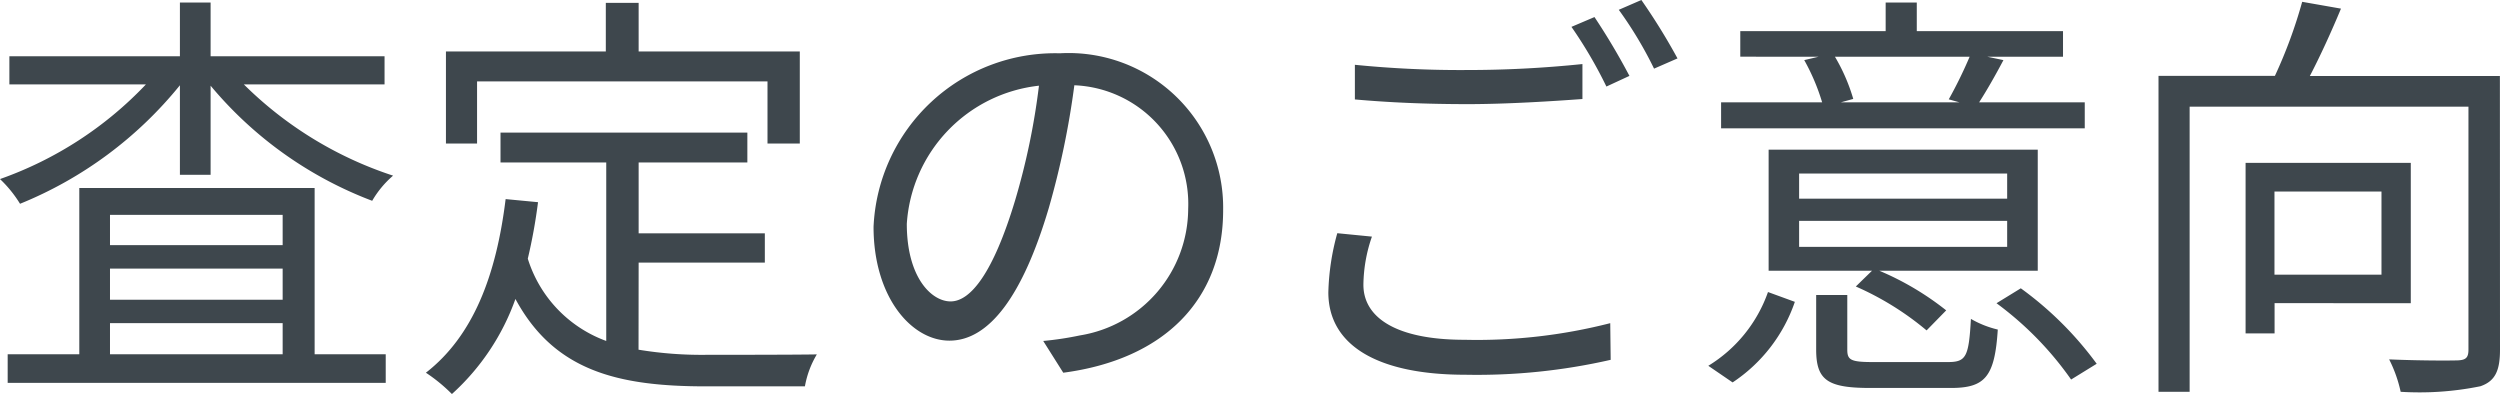 <svg xmlns="http://www.w3.org/2000/svg" width="93.824" height="14.784" viewBox="0 0 93.824 14.784">
  <path id="form_02_sp" d="M4.752-1.36h6.48V-.192H4.752Zm6.48-4.064v1.136H4.752V-5.424Zm0,3.184H4.752V-3.408h6.48Zm1.2-4.192H3.6v6.24H.912V.88H15.1V-.192H12.432Zm2.624-3.888v-1.056H8.528v-2.016H7.376v2.016H.976v1.056H6.1A13.919,13.919,0,0,1,.624-6.768a4.556,4.556,0,0,1,.752.928,14.945,14.945,0,0,0,6-4.448v3.36H8.528v-3.344a14.639,14.639,0,0,0,6.064,4.32,3.682,3.682,0,0,1,.784-.944,14.246,14.246,0,0,1-5.6-3.424Zm3.472-.112h10.9V-8.1H30.64v-3.456H24.592v-1.824H23.36v1.824h-6V-8.1h1.168Zm6.064,6.8h4.736v-1.1H24.592V-7.392h4.08v-1.12H19.408v1.12h3.968v6.7a4.805,4.805,0,0,1-2.944-3.088A20.2,20.2,0,0,0,20.816-5.9L19.6-6.016C19.248-3.152,18.384-.88,16.608.5a6.211,6.211,0,0,1,.976.8,8.765,8.765,0,0,0,2.384-3.568c1.456,2.7,3.84,3.28,7.152,3.28h3.712a3.506,3.506,0,0,1,.448-1.2c-.768.016-3.52.016-4.1.016a14.606,14.606,0,0,1-2.592-.192ZM46.528-5.6A5.8,5.8,0,0,0,40.4-11.488a6.82,6.82,0,0,0-6.992,6.512c0,2.64,1.424,4.272,2.848,4.272,1.488,0,2.752-1.68,3.728-4.976a31.474,31.474,0,0,0,.96-4.608,4.456,4.456,0,0,1,4.272,4.64A4.832,4.832,0,0,1,41.152-.9a12.086,12.086,0,0,1-1.376.208L40.528.5C44.32,0,46.528-2.24,46.528-5.6Zm-11.872.512a5.581,5.581,0,0,1,4.96-5.184,26.143,26.143,0,0,1-.9,4.32c-.816,2.7-1.664,3.776-2.416,3.776C35.584-2.176,34.656-3.072,34.656-5.088Zm16.816-5.968v1.3c1.264.112,2.624.176,4.24.176,1.472,0,3.216-.112,4.3-.192v-1.312a42.075,42.075,0,0,1-4.32.224A39.992,39.992,0,0,1,51.472-11.056Zm.64,6.448-1.3-.128a9.031,9.031,0,0,0-.336,2.224C50.48-.5,52.368.576,55.616.576a22.553,22.553,0,0,0,5.456-.56L61.056-1.36a20.144,20.144,0,0,1-5.472.624c-2.56,0-3.792-.832-3.792-2.064A5.673,5.673,0,0,1,52.112-4.608Zm8.352-8.24-.864.368a16.7,16.7,0,0,1,1.312,2.24l.864-.4A25.085,25.085,0,0,0,60.464-12.848Zm1.76-.64-.848.368A14.691,14.691,0,0,1,62.7-10.912l.88-.384A23.318,23.318,0,0,0,62.224-13.488Zm12.32,2.128a16.488,16.488,0,0,1-.784,1.6l.4.112H69.712l.464-.128a6.891,6.891,0,0,0-.688-1.584Zm4.32,1.712H74.9c.288-.448.608-1.008.912-1.584L75.2-11.36h2.848v-.96H72.56v-1.072H71.392v1.072H65.936v.96H68.88l-.544.128a7.829,7.829,0,0,1,.672,1.584H65.216v.976H78.864ZM75.952-6.032H68.144v-.944h7.808Zm0,1.808H68.144V-5.2h7.808ZM77.1-7.872h-10.1v4.544H70.88l-.608.592a11,11,0,0,1,2.656,1.648l.736-.752a10.732,10.732,0,0,0-2.512-1.488H77.1ZM65.648.864A5.926,5.926,0,0,0,67.984-2.16l-1.008-.368A5.3,5.3,0,0,1,64.736.24ZM70.912.1c-.832,0-.96-.08-.96-.464V-2.416H68.784V-.368c0,1.152.432,1.44,2.032,1.44H73.84c1.28,0,1.648-.416,1.76-2.192a3.686,3.686,0,0,1-1.008-.4C74.512-.1,74.416.1,73.728.1Zm4.64-2.208a12.335,12.335,0,0,1,2.8,2.864l.96-.592a12.9,12.9,0,0,0-2.848-2.832ZM90-6.3v3.12H85.984V-6.3Zm1.1,4.192V-7.376H84.9v6.4h1.088V-2.112Zm3.344-8.528H87.312c.4-.768.816-1.68,1.168-2.528l-1.456-.256A17.942,17.942,0,0,1,86-10.64H81.632V1.216H82.8v-10.7H93.264v9.12c0,.3-.1.384-.384.4C92.544.048,91.44.048,90.288,0a5.026,5.026,0,0,1,.432,1.216,11.439,11.439,0,0,0,2.992-.208c.56-.192.736-.592.736-1.376Z" transform="translate(-0.624 13.488)" fill="#3e474d"/>
</svg>
